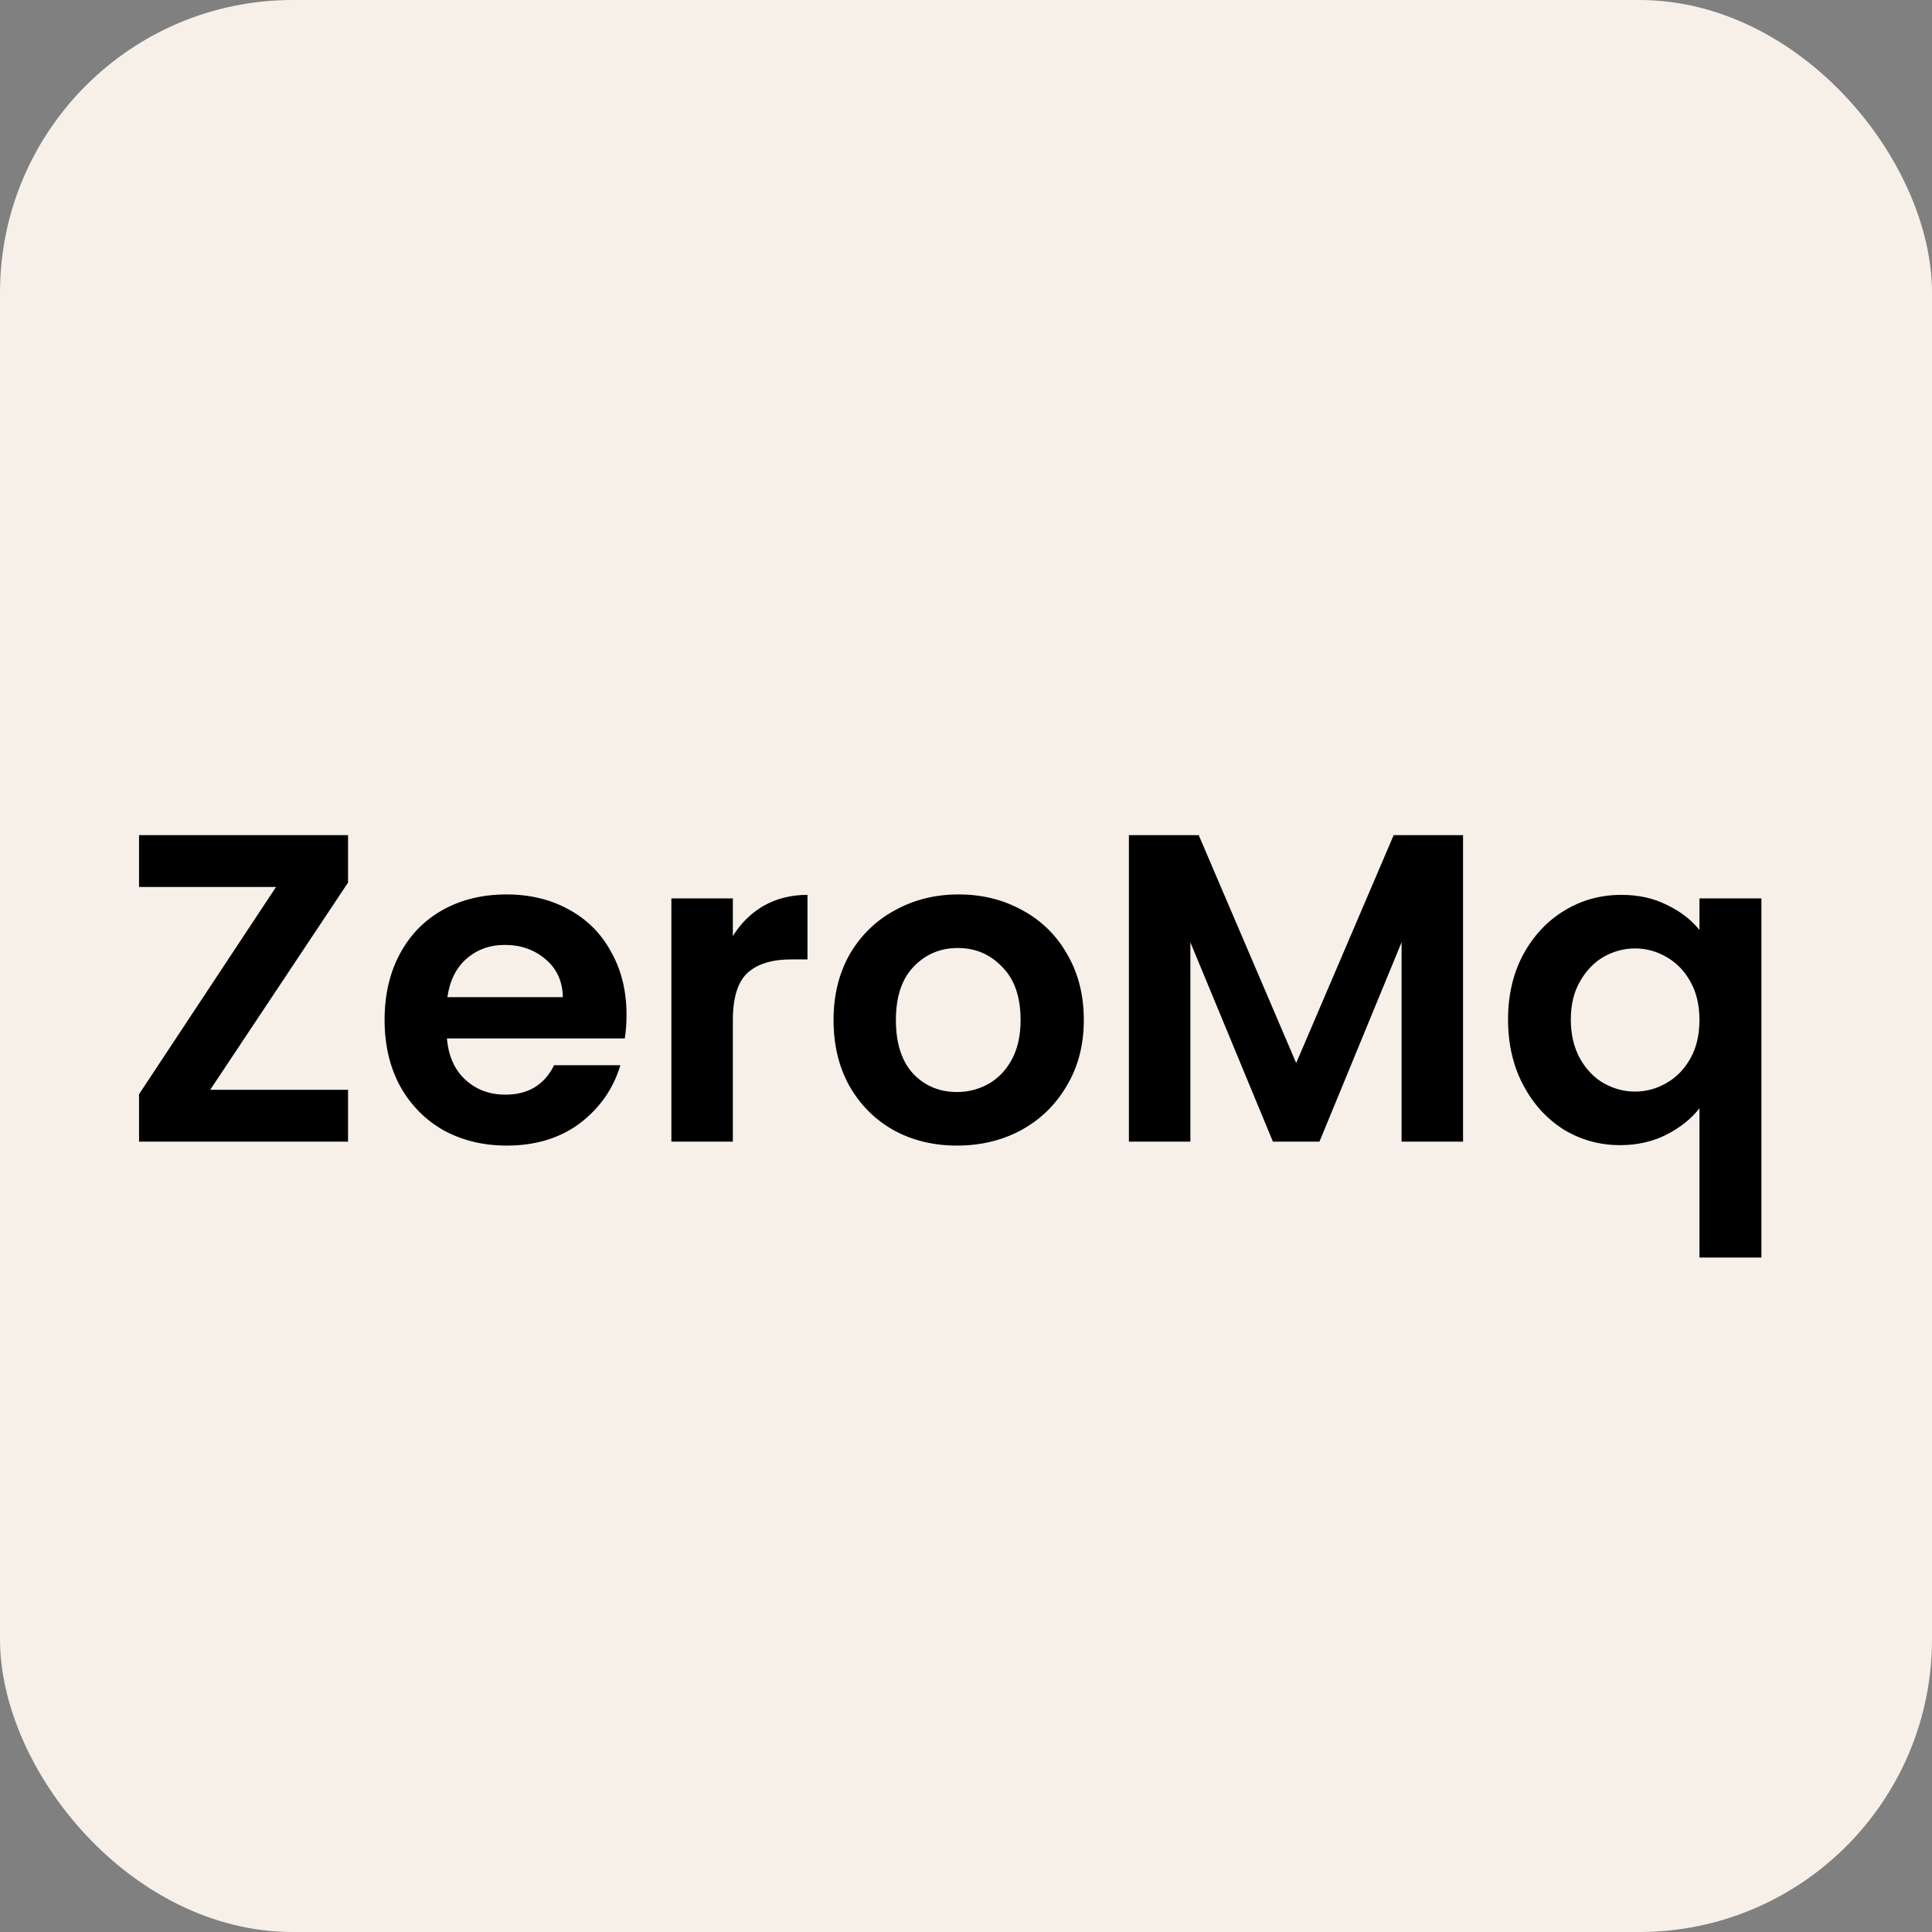 <svg xmlns="http://www.w3.org/2000/svg" width="66" height="66" viewBox="0 0 66 66" fill="none"><rect x="0" y="0" width="66" height="66" fill="#808080" stroke="none"/><rect width="66" height="66" rx="10" fill="#F6F0E9"></rect><path d="M7.18 37.23H11.89V39H4.75V37.38L9.43 30.3H4.75V28.53H11.89V30.15L7.18 37.23ZM21.403 34.665C21.403 34.965 21.383 35.235 21.343 35.475H15.268C15.318 36.075 15.528 36.545 15.898 36.885C16.268 37.225 16.723 37.395 17.263 37.395C18.043 37.395 18.598 37.06 18.928 36.39H21.193C20.953 37.19 20.493 37.85 19.813 38.37C19.133 38.88 18.298 39.135 17.308 39.135C16.508 39.135 15.788 38.96 15.148 38.61C14.518 38.25 14.023 37.745 13.663 37.095C13.313 36.445 13.138 35.695 13.138 34.845C13.138 33.985 13.313 33.23 13.663 32.58C14.013 31.93 14.503 31.43 15.133 31.08C15.763 30.73 16.488 30.555 17.308 30.555C18.098 30.555 18.803 30.725 19.423 31.065C20.053 31.405 20.538 31.89 20.878 32.52C21.228 33.14 21.403 33.855 21.403 34.665ZM19.228 34.065C19.218 33.525 19.023 33.095 18.643 32.775C18.263 32.445 17.798 32.28 17.248 32.28C16.728 32.28 16.288 32.44 15.928 32.76C15.578 33.07 15.363 33.505 15.283 34.065H19.228ZM25.035 31.98C25.305 31.54 25.655 31.195 26.085 30.945C26.525 30.695 27.025 30.57 27.585 30.57V32.775H27.03C26.37 32.775 25.87 32.93 25.53 33.24C25.2 33.55 25.035 34.09 25.035 34.86V39H22.935V30.69H25.035V31.98ZM32.69 39.135C31.89 39.135 31.17 38.96 30.53 38.61C29.89 38.25 29.385 37.745 29.015 37.095C28.655 36.445 28.475 35.695 28.475 34.845C28.475 33.995 28.66 33.245 29.03 32.595C29.41 31.945 29.925 31.445 30.575 31.095C31.225 30.735 31.95 30.555 32.75 30.555C33.55 30.555 34.275 30.735 34.925 31.095C35.575 31.445 36.085 31.945 36.455 32.595C36.835 33.245 37.025 33.995 37.025 34.845C37.025 35.695 36.83 36.445 36.44 37.095C36.06 37.745 35.54 38.25 34.88 38.61C34.23 38.96 33.5 39.135 32.69 39.135ZM32.69 37.305C33.07 37.305 33.425 37.215 33.755 37.035C34.095 36.845 34.365 36.565 34.565 36.195C34.765 35.825 34.865 35.375 34.865 34.845C34.865 34.055 34.655 33.45 34.235 33.03C33.825 32.6 33.32 32.385 32.72 32.385C32.12 32.385 31.615 32.6 31.205 33.03C30.805 33.45 30.605 34.055 30.605 34.845C30.605 35.635 30.8 36.245 31.19 36.675C31.59 37.095 32.09 37.305 32.69 37.305ZM49.98 28.53V39H47.88V32.19L45.075 39H43.485L40.665 32.19V39H38.565V28.53H40.95L44.28 36.315L47.61 28.53H49.98ZM51.517 34.83C51.517 34 51.687 33.265 52.026 32.625C52.377 31.975 52.846 31.47 53.437 31.11C54.026 30.75 54.676 30.57 55.386 30.57C55.977 30.57 56.496 30.685 56.947 30.915C57.407 31.135 57.776 31.42 58.056 31.77V30.69H60.172V42.96H58.056V37.86C57.776 38.22 57.401 38.52 56.931 38.76C56.462 39 55.931 39.12 55.342 39.12C54.642 39.12 53.996 38.94 53.407 38.58C52.827 38.21 52.367 37.7 52.026 37.05C51.687 36.4 51.517 35.66 51.517 34.83ZM58.056 34.845C58.056 34.335 57.952 33.895 57.742 33.525C57.532 33.155 57.257 32.875 56.916 32.685C56.587 32.495 56.231 32.4 55.852 32.4C55.481 32.4 55.127 32.495 54.786 32.685C54.456 32.875 54.187 33.155 53.977 33.525C53.767 33.885 53.661 34.32 53.661 34.83C53.661 35.34 53.767 35.785 53.977 36.165C54.187 36.535 54.456 36.815 54.786 37.005C55.127 37.195 55.481 37.29 55.852 37.29C56.231 37.29 56.587 37.195 56.916 37.005C57.257 36.815 57.532 36.535 57.742 36.165C57.952 35.795 58.056 35.355 58.056 34.845Z" fill="black"></path></svg>